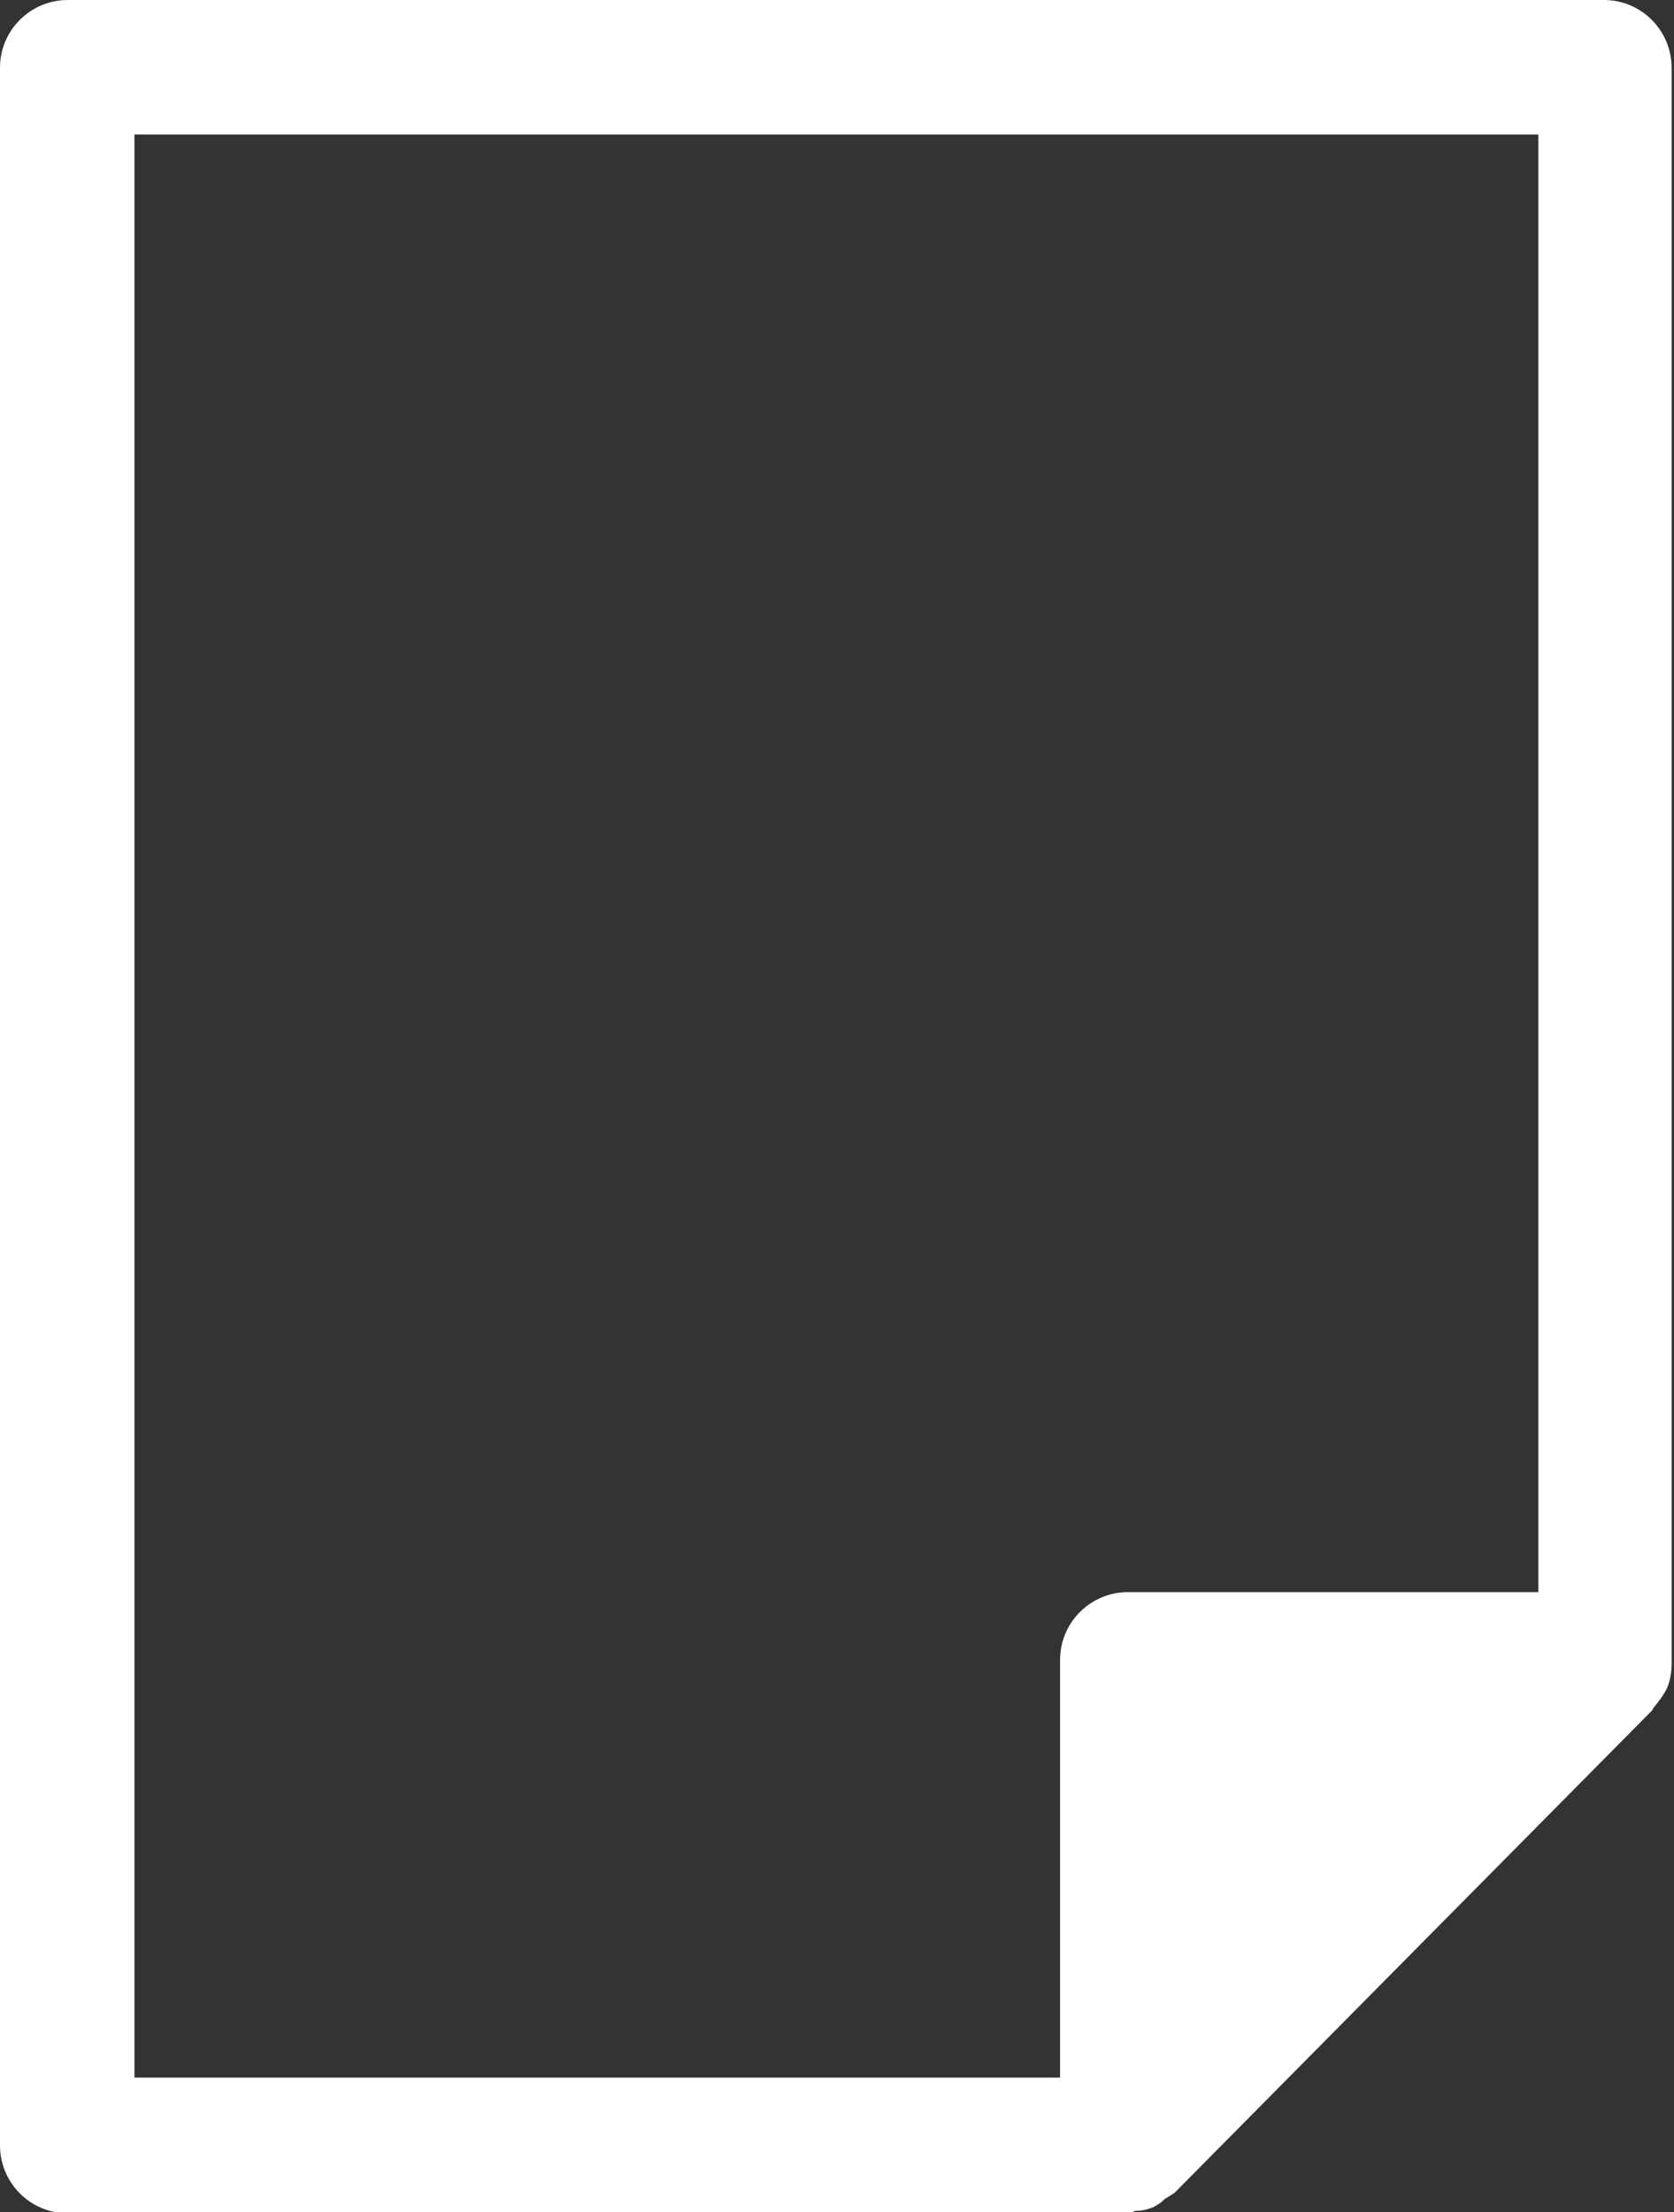 <?xml version="1.0" encoding="UTF-8"?>
<svg id="b" data-name="レイヤー 2" xmlns="http://www.w3.org/2000/svg" viewBox="0 0 14.07 18.59">
  <rect x="0" y="0" width="14.07" height="18.59" fill="#333333" stroke="none"/>
  <defs>
    <style>
      .d {
        fill: #fff;
      }

      .e {
        fill: none;
      }
    </style>
  </defs>
  <g id="c" data-name="レイヤー 2">
    <g>
      <path class="e" d="m1.13,17.46h7.78v-3.51c0-.31.25-.57.57-.57h3.45V1.13H1.13v16.32Z"/>
      <path class="d" d="m13.5,0H.57c-.31,0-.57.25-.57.57v17.46c0,.31.25.57.57.57h8.9s0,0,0,0,0,0,0,0c.03,0,.05-.01.07-.02.05,0,.1-.01.15-.03.04-.02.07-.04.1-.07.03-.02.05-.03.08-.05l.02-.02,4-4.04h0s0,0,0,0c0,0,0-.01.01-.02.04-.05.08-.1.11-.16.03-.07.04-.14.04-.22V.57c0-.31-.25-.57-.57-.57Zm-.57,13.38h-3.45c-.31,0-.57.25-.57.57v3.51H1.13V1.13h11.8v12.25Z"/>
    </g>
  </g>
</svg>